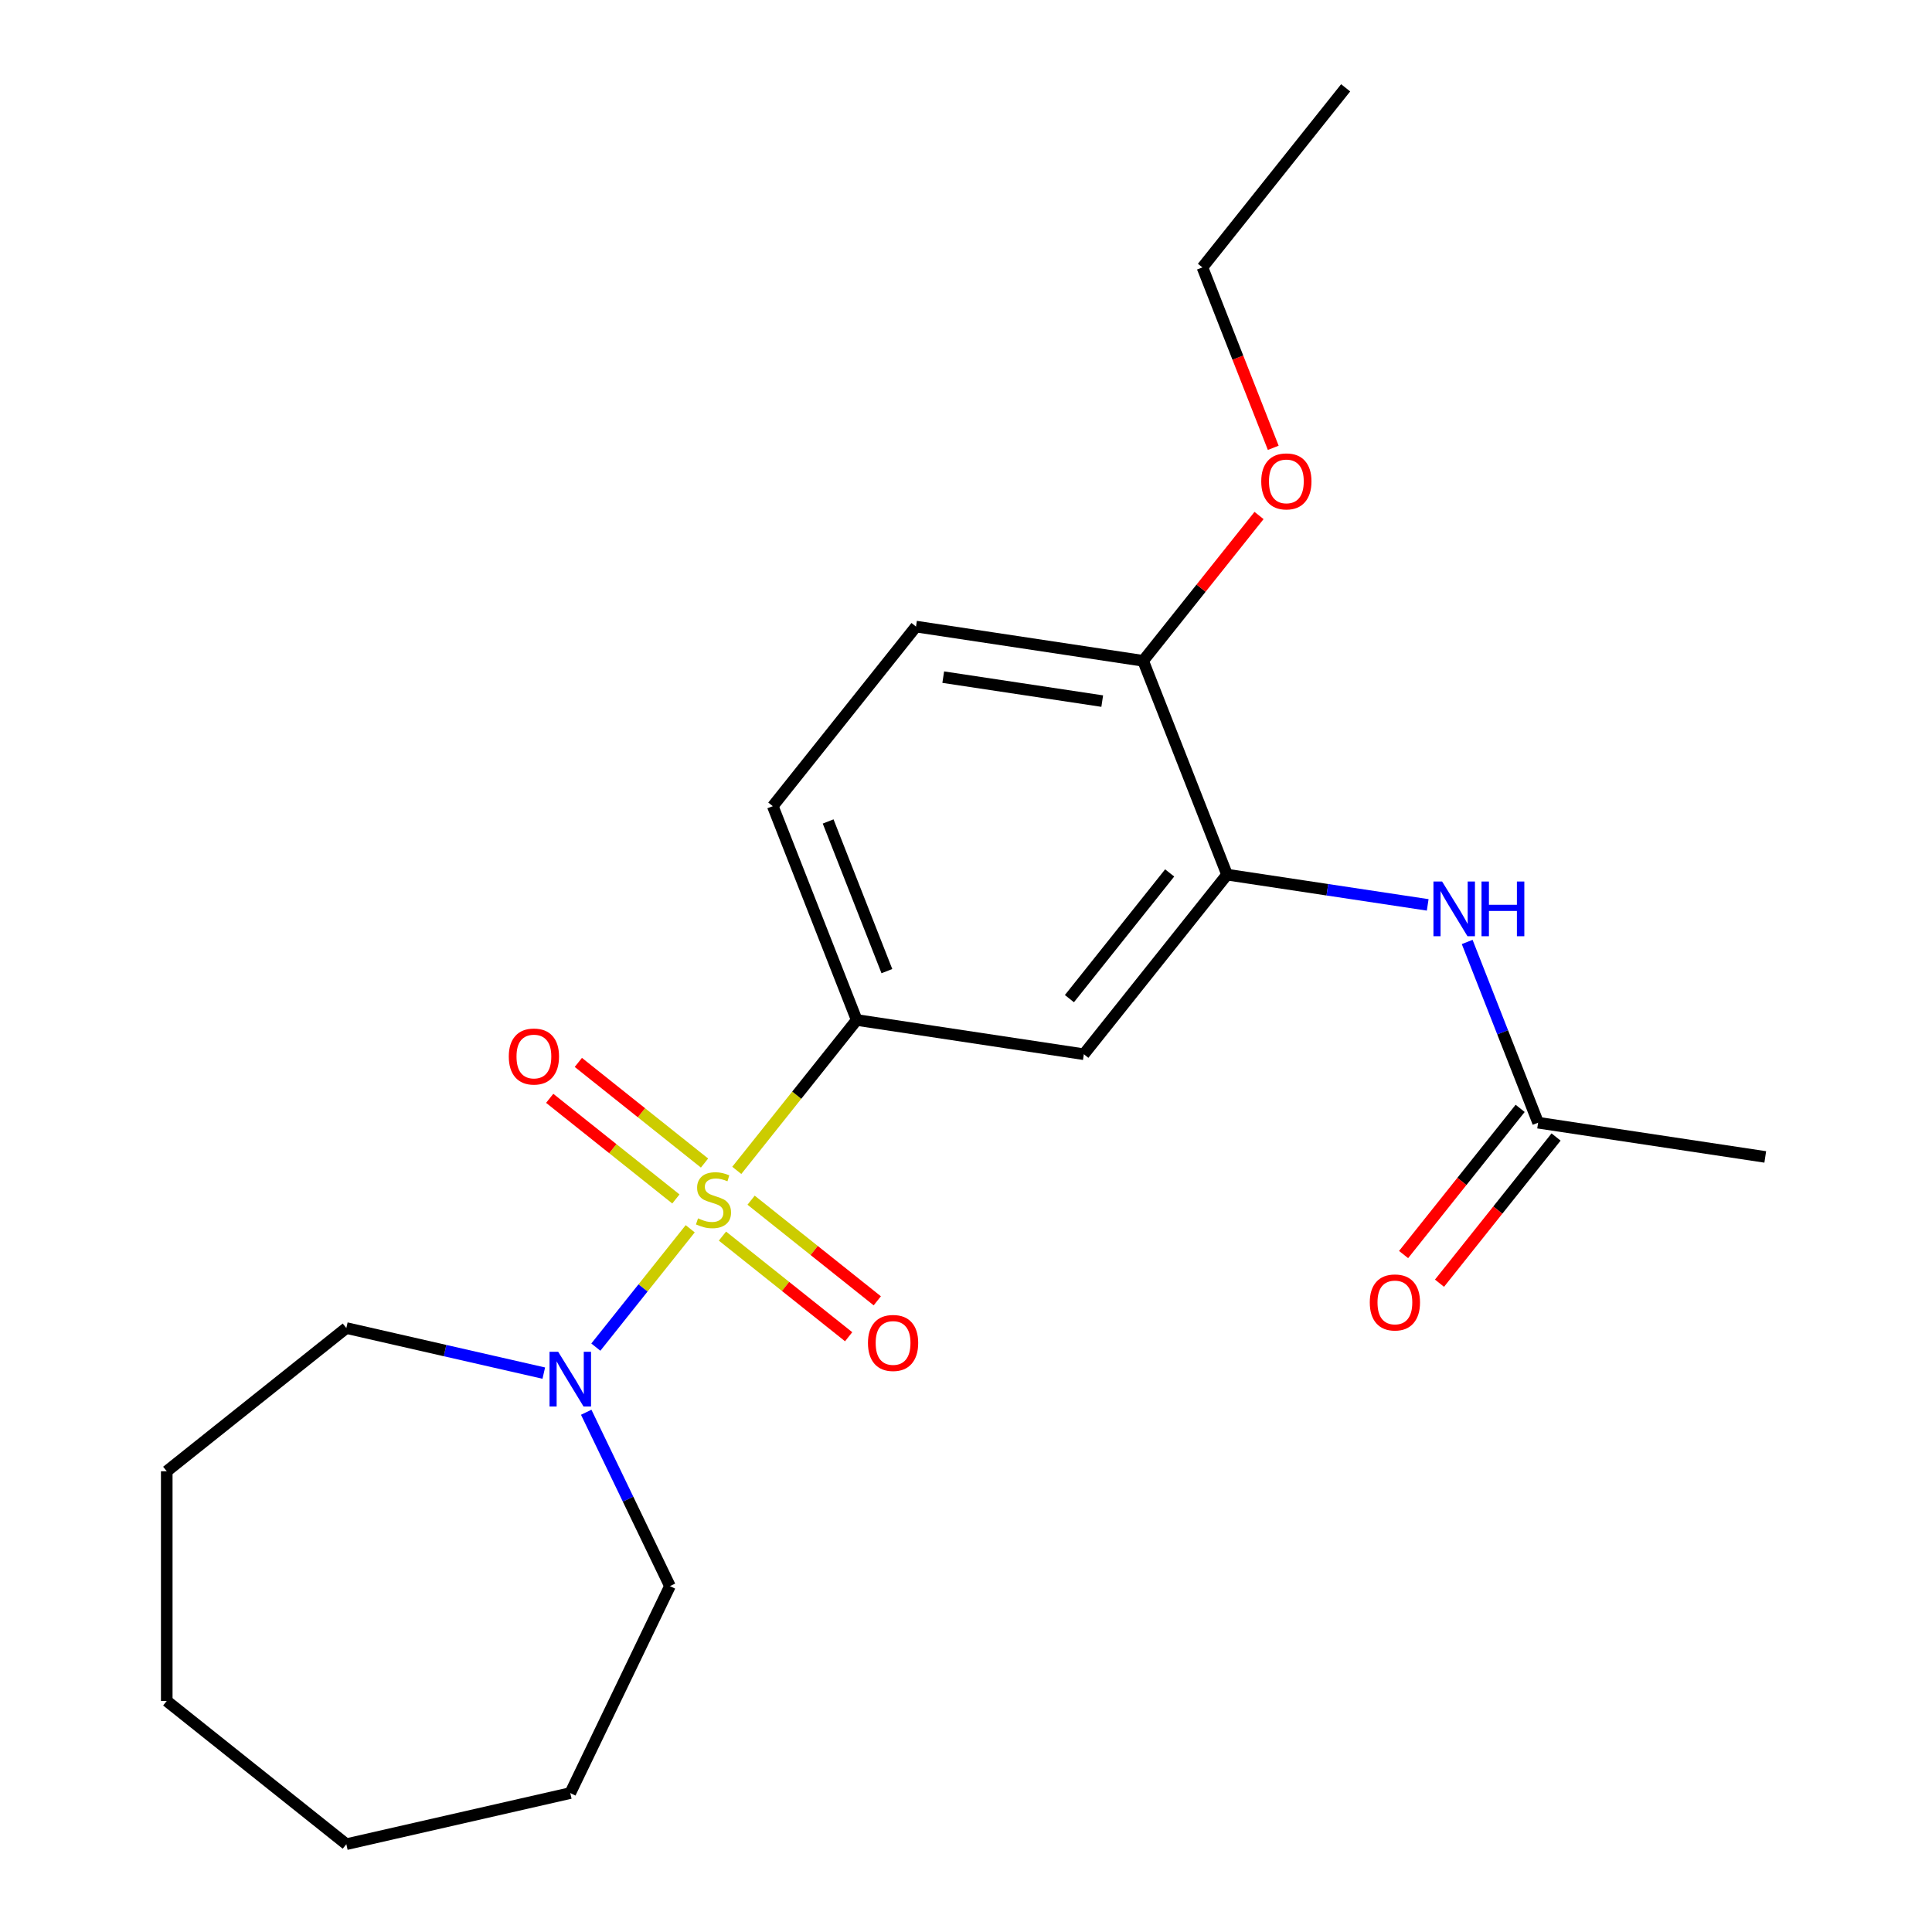 <?xml version='1.0' encoding='iso-8859-1'?>
<svg version='1.1' baseProfile='full'
              xmlns='http://www.w3.org/2000/svg'
                      xmlns:rdkit='http://www.rdkit.org/xml'
                      xmlns:xlink='http://www.w3.org/1999/xlink'
                  xml:space='preserve'
width='1000px' height='1000px' viewBox='0 0 1000 1000'>
<!-- END OF HEADER -->
<rect style='opacity:1.0;fill:#FFFFFF;stroke:none' width='1000' height='1000' x='0' y='0'> </rect>
<path class='bond-0' d='M 381.356,605.785 L 412.394,566.865' style='fill:none;fill-rule:evenodd;stroke:#CCCC00;stroke-width:6px;stroke-linecap:butt;stroke-linejoin:miter;stroke-opacity:1' />
<path class='bond-0' d='M 412.394,566.865 L 443.432,527.944' style='fill:none;fill-rule:evenodd;stroke:#000000;stroke-width:6px;stroke-linecap:butt;stroke-linejoin:miter;stroke-opacity:1' />
<path class='bond-1' d='M 357.251,636.011 L 332.828,666.638' style='fill:none;fill-rule:evenodd;stroke:#CCCC00;stroke-width:6px;stroke-linecap:butt;stroke-linejoin:miter;stroke-opacity:1' />
<path class='bond-1' d='M 332.828,666.638 L 308.404,697.264' style='fill:none;fill-rule:evenodd;stroke:#0000FF;stroke-width:6px;stroke-linecap:butt;stroke-linejoin:miter;stroke-opacity:1' />
<path class='bond-5' d='M 364.664,601.992 L 332.007,575.948' style='fill:none;fill-rule:evenodd;stroke:#CCCC00;stroke-width:6px;stroke-linecap:butt;stroke-linejoin:miter;stroke-opacity:1' />
<path class='bond-5' d='M 332.007,575.948 L 299.349,549.905' style='fill:none;fill-rule:evenodd;stroke:#FF0000;stroke-width:6px;stroke-linecap:butt;stroke-linejoin:miter;stroke-opacity:1' />
<path class='bond-5' d='M 349.838,620.582 L 317.181,594.539' style='fill:none;fill-rule:evenodd;stroke:#CCCC00;stroke-width:6px;stroke-linecap:butt;stroke-linejoin:miter;stroke-opacity:1' />
<path class='bond-5' d='M 317.181,594.539 L 284.524,568.496' style='fill:none;fill-rule:evenodd;stroke:#FF0000;stroke-width:6px;stroke-linecap:butt;stroke-linejoin:miter;stroke-opacity:1' />
<path class='bond-6' d='M 373.943,639.805 L 406.6,665.849' style='fill:none;fill-rule:evenodd;stroke:#CCCC00;stroke-width:6px;stroke-linecap:butt;stroke-linejoin:miter;stroke-opacity:1' />
<path class='bond-6' d='M 406.6,665.849 L 439.258,691.892' style='fill:none;fill-rule:evenodd;stroke:#FF0000;stroke-width:6px;stroke-linecap:butt;stroke-linejoin:miter;stroke-opacity:1' />
<path class='bond-6' d='M 388.769,621.214 L 421.426,647.258' style='fill:none;fill-rule:evenodd;stroke:#CCCC00;stroke-width:6px;stroke-linecap:butt;stroke-linejoin:miter;stroke-opacity:1' />
<path class='bond-6' d='M 421.426,647.258 L 454.083,673.301' style='fill:none;fill-rule:evenodd;stroke:#FF0000;stroke-width:6px;stroke-linecap:butt;stroke-linejoin:miter;stroke-opacity:1' />
<path class='bond-3' d='M 443.432,527.944 L 560.996,545.664' style='fill:none;fill-rule:evenodd;stroke:#000000;stroke-width:6px;stroke-linecap:butt;stroke-linejoin:miter;stroke-opacity:1' />
<path class='bond-9' d='M 443.432,527.944 L 399.996,417.27' style='fill:none;fill-rule:evenodd;stroke:#000000;stroke-width:6px;stroke-linecap:butt;stroke-linejoin:miter;stroke-opacity:1' />
<path class='bond-9' d='M 459.051,502.656 L 428.646,425.184' style='fill:none;fill-rule:evenodd;stroke:#000000;stroke-width:6px;stroke-linecap:butt;stroke-linejoin:miter;stroke-opacity:1' />
<path class='bond-13' d='M 303.426,730.985 L 325.093,775.978' style='fill:none;fill-rule:evenodd;stroke:#0000FF;stroke-width:6px;stroke-linecap:butt;stroke-linejoin:miter;stroke-opacity:1' />
<path class='bond-13' d='M 325.093,775.978 L 346.761,820.971' style='fill:none;fill-rule:evenodd;stroke:#000000;stroke-width:6px;stroke-linecap:butt;stroke-linejoin:miter;stroke-opacity:1' />
<path class='bond-14' d='M 281.463,710.723 L 230.363,699.059' style='fill:none;fill-rule:evenodd;stroke:#0000FF;stroke-width:6px;stroke-linecap:butt;stroke-linejoin:miter;stroke-opacity:1' />
<path class='bond-14' d='M 230.363,699.059 L 179.264,687.396' style='fill:none;fill-rule:evenodd;stroke:#000000;stroke-width:6px;stroke-linecap:butt;stroke-linejoin:miter;stroke-opacity:1' />
<path class='bond-2' d='M 635.125,452.71 L 560.996,545.664' style='fill:none;fill-rule:evenodd;stroke:#000000;stroke-width:6px;stroke-linecap:butt;stroke-linejoin:miter;stroke-opacity:1' />
<path class='bond-2' d='M 605.415,451.828 L 553.525,516.896' style='fill:none;fill-rule:evenodd;stroke:#000000;stroke-width:6px;stroke-linecap:butt;stroke-linejoin:miter;stroke-opacity:1' />
<path class='bond-4' d='M 635.125,452.71 L 687.051,460.537' style='fill:none;fill-rule:evenodd;stroke:#000000;stroke-width:6px;stroke-linecap:butt;stroke-linejoin:miter;stroke-opacity:1' />
<path class='bond-4' d='M 687.051,460.537 L 738.977,468.364' style='fill:none;fill-rule:evenodd;stroke:#0000FF;stroke-width:6px;stroke-linecap:butt;stroke-linejoin:miter;stroke-opacity:1' />
<path class='bond-23' d='M 635.125,452.71 L 591.688,342.036' style='fill:none;fill-rule:evenodd;stroke:#000000;stroke-width:6px;stroke-linecap:butt;stroke-linejoin:miter;stroke-opacity:1' />
<path class='bond-7' d='M 759.413,487.563 L 777.77,534.334' style='fill:none;fill-rule:evenodd;stroke:#0000FF;stroke-width:6px;stroke-linecap:butt;stroke-linejoin:miter;stroke-opacity:1' />
<path class='bond-7' d='M 777.77,534.334 L 796.126,581.104' style='fill:none;fill-rule:evenodd;stroke:#000000;stroke-width:6px;stroke-linecap:butt;stroke-linejoin:miter;stroke-opacity:1' />
<path class='bond-10' d='M 786.83,573.692 L 756.661,611.522' style='fill:none;fill-rule:evenodd;stroke:#000000;stroke-width:6px;stroke-linecap:butt;stroke-linejoin:miter;stroke-opacity:1' />
<path class='bond-10' d='M 756.661,611.522 L 726.492,649.353' style='fill:none;fill-rule:evenodd;stroke:#FF0000;stroke-width:6px;stroke-linecap:butt;stroke-linejoin:miter;stroke-opacity:1' />
<path class='bond-10' d='M 805.421,588.517 L 775.252,626.348' style='fill:none;fill-rule:evenodd;stroke:#000000;stroke-width:6px;stroke-linecap:butt;stroke-linejoin:miter;stroke-opacity:1' />
<path class='bond-10' d='M 775.252,626.348 L 745.083,664.179' style='fill:none;fill-rule:evenodd;stroke:#FF0000;stroke-width:6px;stroke-linecap:butt;stroke-linejoin:miter;stroke-opacity:1' />
<path class='bond-15' d='M 796.126,581.104 L 913.69,598.824' style='fill:none;fill-rule:evenodd;stroke:#000000;stroke-width:6px;stroke-linecap:butt;stroke-linejoin:miter;stroke-opacity:1' />
<path class='bond-8' d='M 591.688,342.036 L 474.124,324.316' style='fill:none;fill-rule:evenodd;stroke:#000000;stroke-width:6px;stroke-linecap:butt;stroke-linejoin:miter;stroke-opacity:1' />
<path class='bond-8' d='M 570.51,362.891 L 488.215,350.487' style='fill:none;fill-rule:evenodd;stroke:#000000;stroke-width:6px;stroke-linecap:butt;stroke-linejoin:miter;stroke-opacity:1' />
<path class='bond-12' d='M 591.688,342.036 L 621.682,304.426' style='fill:none;fill-rule:evenodd;stroke:#000000;stroke-width:6px;stroke-linecap:butt;stroke-linejoin:miter;stroke-opacity:1' />
<path class='bond-12' d='M 621.682,304.426 L 651.676,266.815' style='fill:none;fill-rule:evenodd;stroke:#FF0000;stroke-width:6px;stroke-linecap:butt;stroke-linejoin:miter;stroke-opacity:1' />
<path class='bond-11' d='M 399.996,417.27 L 474.124,324.316' style='fill:none;fill-rule:evenodd;stroke:#000000;stroke-width:6px;stroke-linecap:butt;stroke-linejoin:miter;stroke-opacity:1' />
<path class='bond-16' d='M 659.03,231.79 L 640.705,185.099' style='fill:none;fill-rule:evenodd;stroke:#FF0000;stroke-width:6px;stroke-linecap:butt;stroke-linejoin:miter;stroke-opacity:1' />
<path class='bond-16' d='M 640.705,185.099 L 622.38,138.409' style='fill:none;fill-rule:evenodd;stroke:#000000;stroke-width:6px;stroke-linecap:butt;stroke-linejoin:miter;stroke-opacity:1' />
<path class='bond-18' d='M 346.761,820.971 L 295.175,928.089' style='fill:none;fill-rule:evenodd;stroke:#000000;stroke-width:6px;stroke-linecap:butt;stroke-linejoin:miter;stroke-opacity:1' />
<path class='bond-17' d='M 179.264,687.396 L 86.309,761.525' style='fill:none;fill-rule:evenodd;stroke:#000000;stroke-width:6px;stroke-linecap:butt;stroke-linejoin:miter;stroke-opacity:1' />
<path class='bond-19' d='M 622.38,138.409 L 696.509,45.455' style='fill:none;fill-rule:evenodd;stroke:#000000;stroke-width:6px;stroke-linecap:butt;stroke-linejoin:miter;stroke-opacity:1' />
<path class='bond-21' d='M 86.309,761.525 L 86.309,880.417' style='fill:none;fill-rule:evenodd;stroke:#000000;stroke-width:6px;stroke-linecap:butt;stroke-linejoin:miter;stroke-opacity:1' />
<path class='bond-20' d='M 295.175,928.089 L 179.264,954.545' style='fill:none;fill-rule:evenodd;stroke:#000000;stroke-width:6px;stroke-linecap:butt;stroke-linejoin:miter;stroke-opacity:1' />
<path class='bond-22' d='M 179.264,954.545 L 86.309,880.417' style='fill:none;fill-rule:evenodd;stroke:#000000;stroke-width:6px;stroke-linecap:butt;stroke-linejoin:miter;stroke-opacity:1' />
<path  class='atom-0' d='M 361.304 630.618
Q 361.624 630.738, 362.944 631.298
Q 364.264 631.858, 365.704 632.218
Q 367.184 632.538, 368.624 632.538
Q 371.304 632.538, 372.864 631.258
Q 374.424 629.938, 374.424 627.658
Q 374.424 626.098, 373.624 625.138
Q 372.864 624.178, 371.664 623.658
Q 370.464 623.138, 368.464 622.538
Q 365.944 621.778, 364.424 621.058
Q 362.944 620.338, 361.864 618.818
Q 360.824 617.298, 360.824 614.738
Q 360.824 611.178, 363.224 608.978
Q 365.664 606.778, 370.464 606.778
Q 373.744 606.778, 377.464 608.338
L 376.544 611.418
Q 373.144 610.018, 370.584 610.018
Q 367.824 610.018, 366.304 611.178
Q 364.784 612.298, 364.824 614.258
Q 364.824 615.778, 365.584 616.698
Q 366.384 617.618, 367.504 618.138
Q 368.664 618.658, 370.584 619.258
Q 373.144 620.058, 374.664 620.858
Q 376.184 621.658, 377.264 623.298
Q 378.384 624.898, 378.384 627.658
Q 378.384 631.578, 375.744 633.698
Q 373.144 635.778, 368.784 635.778
Q 366.264 635.778, 364.344 635.218
Q 362.464 634.698, 360.224 633.778
L 361.304 630.618
' fill='#CCCC00'/>
<path  class='atom-2' d='M 288.915 699.692
L 298.195 714.692
Q 299.115 716.172, 300.595 718.852
Q 302.075 721.532, 302.155 721.692
L 302.155 699.692
L 305.915 699.692
L 305.915 728.012
L 302.035 728.012
L 292.075 711.612
Q 290.915 709.692, 289.675 707.492
Q 288.475 705.292, 288.115 704.612
L 288.115 728.012
L 284.435 728.012
L 284.435 699.692
L 288.915 699.692
' fill='#0000FF'/>
<path  class='atom-5' d='M 746.429 456.27
L 755.709 471.27
Q 756.629 472.75, 758.109 475.43
Q 759.589 478.11, 759.669 478.27
L 759.669 456.27
L 763.429 456.27
L 763.429 484.59
L 759.549 484.59
L 749.589 468.19
Q 748.429 466.27, 747.189 464.07
Q 745.989 461.87, 745.629 461.19
L 745.629 484.59
L 741.949 484.59
L 741.949 456.27
L 746.429 456.27
' fill='#0000FF'/>
<path  class='atom-5' d='M 766.829 456.27
L 770.669 456.27
L 770.669 468.31
L 785.149 468.31
L 785.149 456.27
L 788.989 456.27
L 788.989 484.59
L 785.149 484.59
L 785.149 471.51
L 770.669 471.51
L 770.669 484.59
L 766.829 484.59
L 766.829 456.27
' fill='#0000FF'/>
<path  class='atom-6' d='M 263.35 546.85
Q 263.35 540.05, 266.71 536.25
Q 270.07 532.45, 276.35 532.45
Q 282.63 532.45, 285.99 536.25
Q 289.35 540.05, 289.35 546.85
Q 289.35 553.73, 285.95 557.65
Q 282.55 561.53, 276.35 561.53
Q 270.11 561.53, 266.71 557.65
Q 263.35 553.77, 263.35 546.85
M 276.35 558.33
Q 280.67 558.33, 282.99 555.45
Q 285.35 552.53, 285.35 546.85
Q 285.35 541.29, 282.99 538.49
Q 280.67 535.65, 276.35 535.65
Q 272.03 535.65, 269.67 538.45
Q 267.35 541.25, 267.35 546.85
Q 267.35 552.57, 269.67 555.45
Q 272.03 558.33, 276.35 558.33
' fill='#FF0000'/>
<path  class='atom-7' d='M 449.257 695.107
Q 449.257 688.307, 452.617 684.507
Q 455.977 680.707, 462.257 680.707
Q 468.537 680.707, 471.897 684.507
Q 475.257 688.307, 475.257 695.107
Q 475.257 701.987, 471.857 705.907
Q 468.457 709.787, 462.257 709.787
Q 456.017 709.787, 452.617 705.907
Q 449.257 702.027, 449.257 695.107
M 462.257 706.587
Q 466.577 706.587, 468.897 703.707
Q 471.257 700.787, 471.257 695.107
Q 471.257 689.547, 468.897 686.747
Q 466.577 683.907, 462.257 683.907
Q 457.937 683.907, 455.577 686.707
Q 453.257 689.507, 453.257 695.107
Q 453.257 700.827, 455.577 703.707
Q 457.937 706.587, 462.257 706.587
' fill='#FF0000'/>
<path  class='atom-11' d='M 708.997 674.138
Q 708.997 667.338, 712.357 663.538
Q 715.717 659.738, 721.997 659.738
Q 728.277 659.738, 731.637 663.538
Q 734.997 667.338, 734.997 674.138
Q 734.997 681.018, 731.597 684.938
Q 728.197 688.818, 721.997 688.818
Q 715.757 688.818, 712.357 684.938
Q 708.997 681.058, 708.997 674.138
M 721.997 685.618
Q 726.317 685.618, 728.637 682.738
Q 730.997 679.818, 730.997 674.138
Q 730.997 668.578, 728.637 665.778
Q 726.317 662.938, 721.997 662.938
Q 717.677 662.938, 715.317 665.738
Q 712.997 668.538, 712.997 674.138
Q 712.997 679.858, 715.317 682.738
Q 717.677 685.618, 721.997 685.618
' fill='#FF0000'/>
<path  class='atom-13' d='M 652.817 249.162
Q 652.817 242.362, 656.177 238.562
Q 659.537 234.762, 665.817 234.762
Q 672.097 234.762, 675.457 238.562
Q 678.817 242.362, 678.817 249.162
Q 678.817 256.042, 675.417 259.962
Q 672.017 263.842, 665.817 263.842
Q 659.577 263.842, 656.177 259.962
Q 652.817 256.082, 652.817 249.162
M 665.817 260.642
Q 670.137 260.642, 672.457 257.762
Q 674.817 254.842, 674.817 249.162
Q 674.817 243.602, 672.457 240.802
Q 670.137 237.962, 665.817 237.962
Q 661.497 237.962, 659.137 240.762
Q 656.817 243.562, 656.817 249.162
Q 656.817 254.882, 659.137 257.762
Q 661.497 260.642, 665.817 260.642
' fill='#FF0000'/>
</svg>
